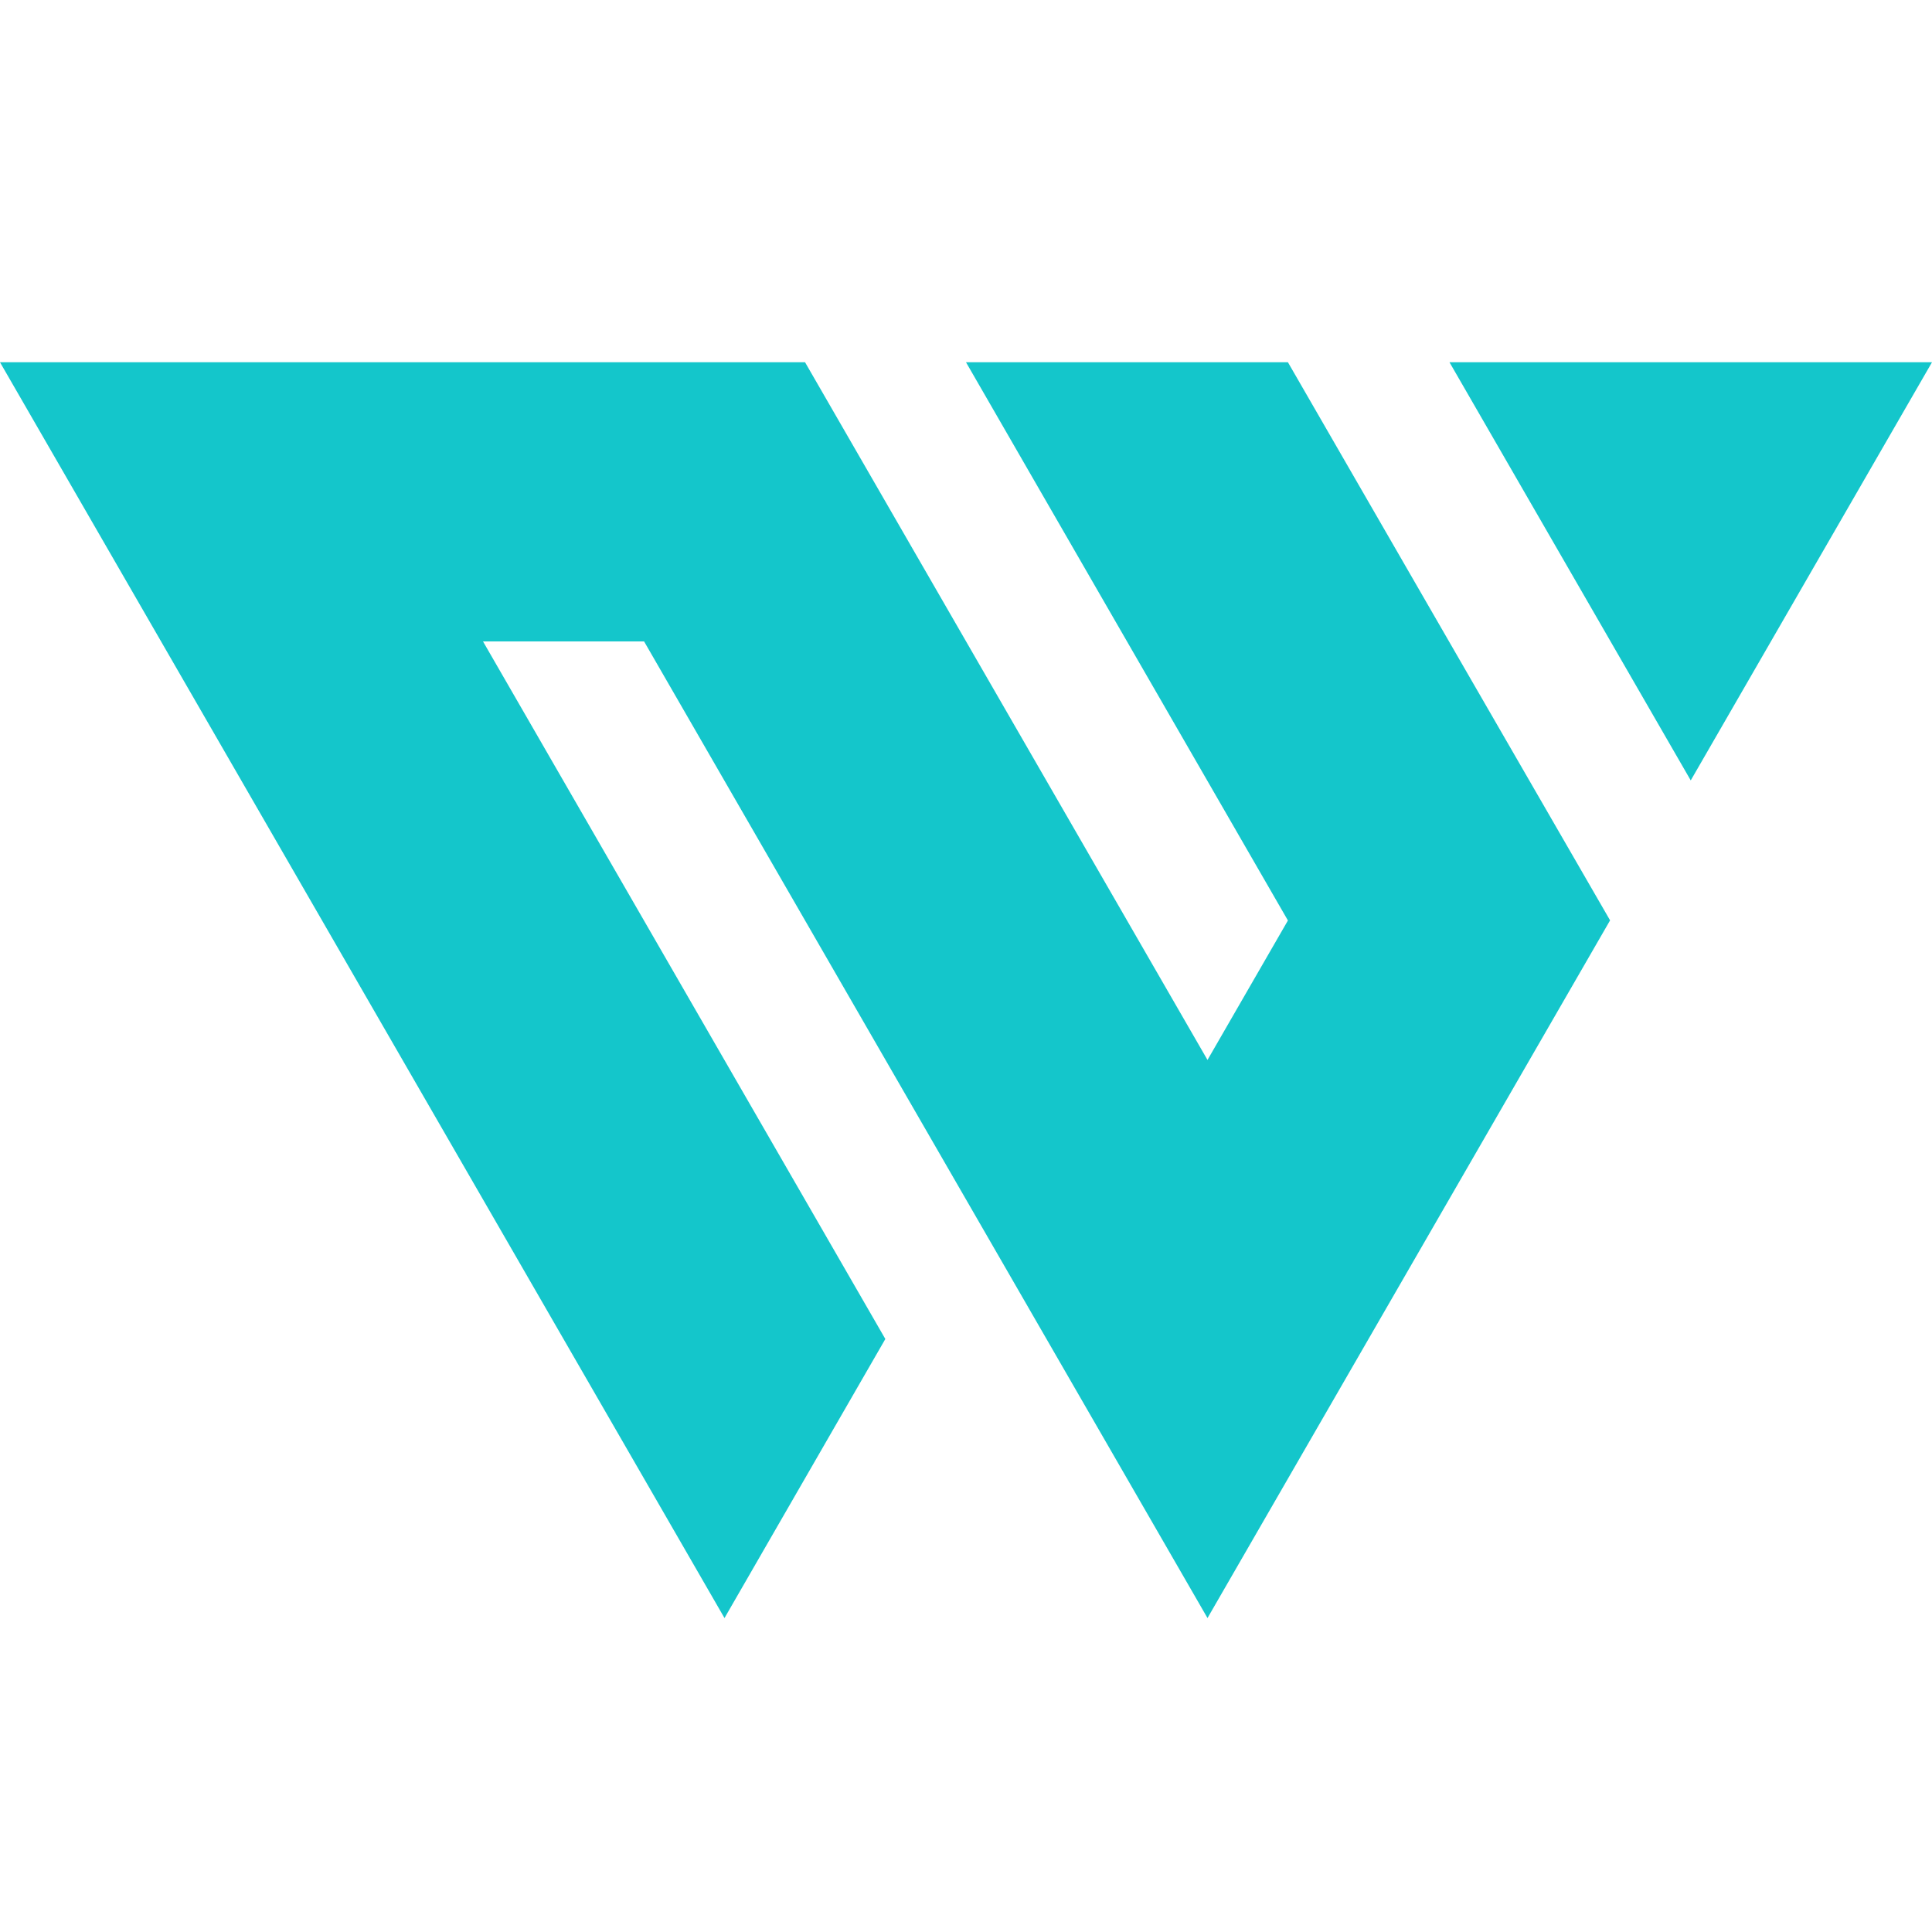 <?xml version="1.0" encoding="utf-8"?><!-- Скачано с сайта svg4.ru / Downloaded from svg4.ru -->
<svg width="800px" height="800px" viewBox="0 0 16 16" xmlns="http://www.w3.org/2000/svg" fill="none">
<g fill="#14C6CB">
<path d="M16 3l-1.998 3.463L12.004 3H16zM5.334 5.312H4l3.332 5.777L6 13.4 0 3h6.667L10 8.778l.666-1.155L8 3h2.666L12 5.312l1.334 2.31L10 13.4 5.334 5.312z"/>
</g>
</svg>